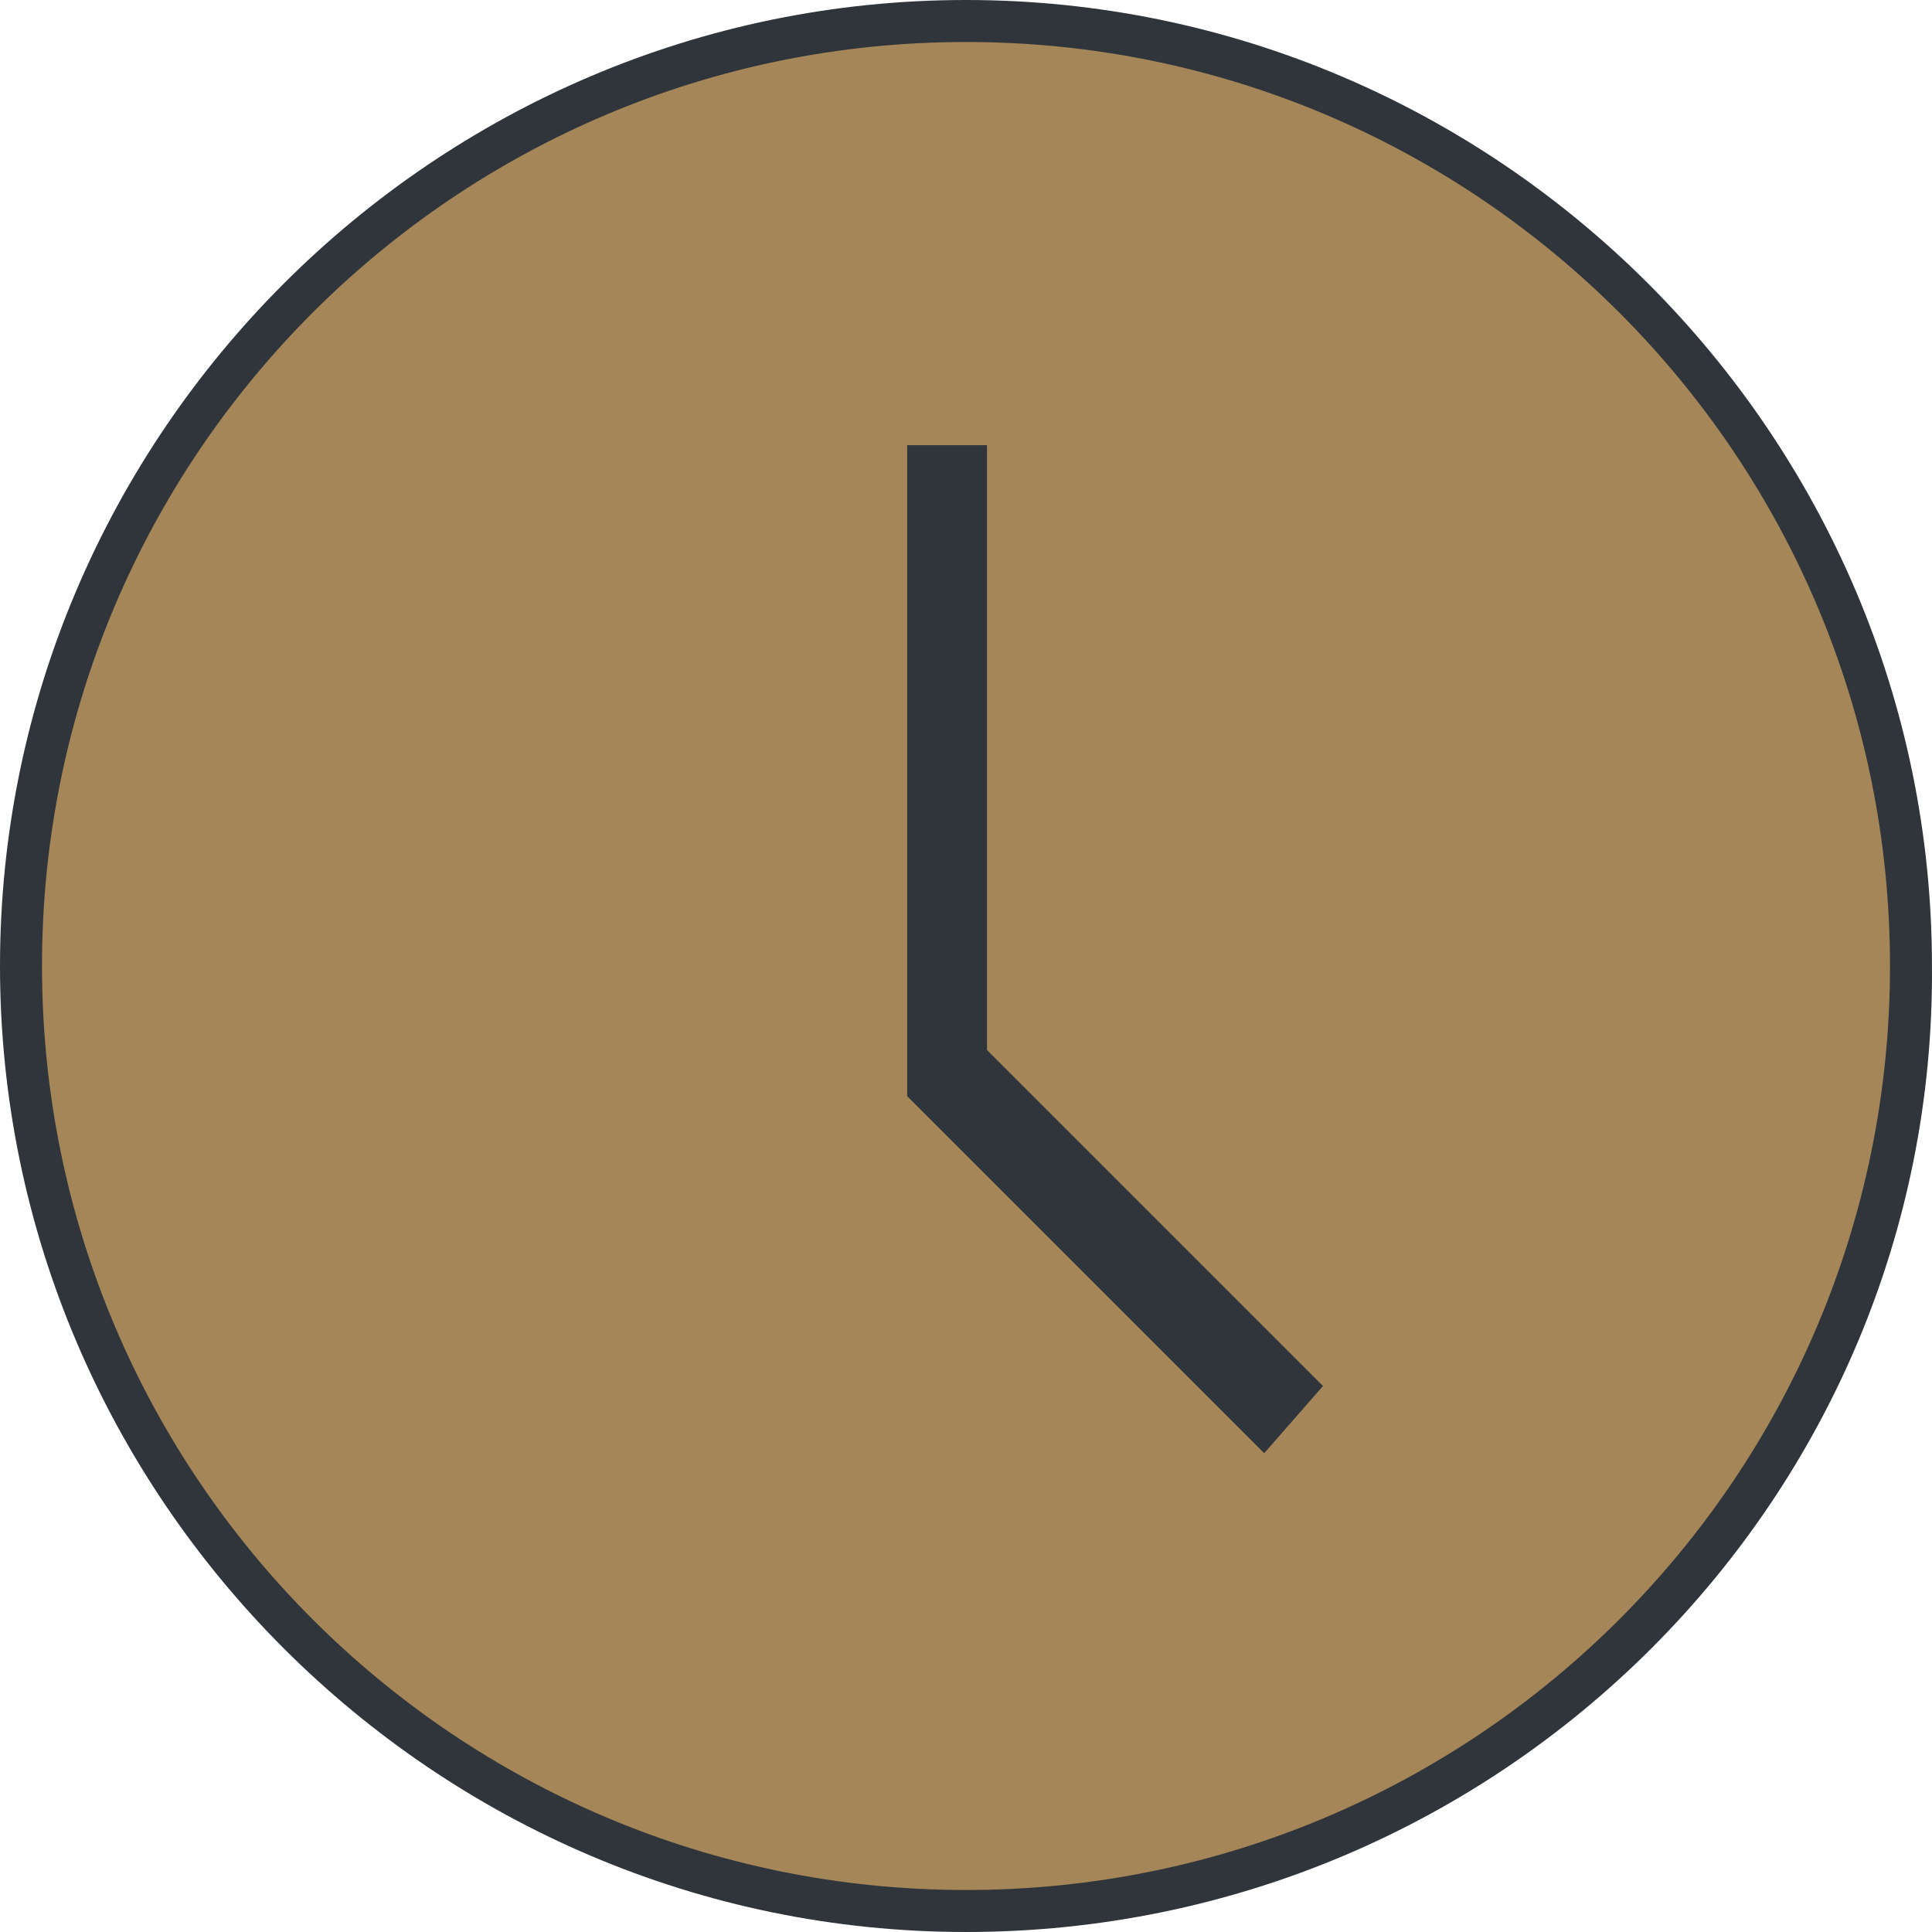<?xml version="1.0" encoding="UTF-8"?> <svg xmlns="http://www.w3.org/2000/svg" width="46" height="46" viewBox="0 0 46 46" fill="none"> <g clip-path="url(#clip0_223_2)"> <path d="M23 46C10.345 46 0 35.655 0 23C0 10.345 10.345 0 23 0C35.654 0 45.999 10.345 45.999 23C46.1 35.655 35.755 46 23 46ZM23 2.41C11.65 2.41 2.511 11.651 2.511 22.9C2.511 34.148 11.751 43.389 23 43.389C34.248 43.389 43.488 34.148 43.488 22.9C43.488 11.651 34.349 2.41 23 2.41Z" fill="#2F353B"></path> <path d="M23 45C35.15 45 45 35.15 45 23C45 10.85 35.15 1 23 1C10.85 1 1 10.85 1 23C1 35.15 10.85 45 23 45Z" fill="#A48658"></path> <path d="M30.1 34.6L21.6 26.1V10.6H23.5V25L31.5 33L30.1 34.6Z" fill="#2F353B"></path> </g> <defs> <clipPath id="clip0_223_2"> <rect width="46" height="46" fill="white"></rect> </clipPath> </defs> </svg> 